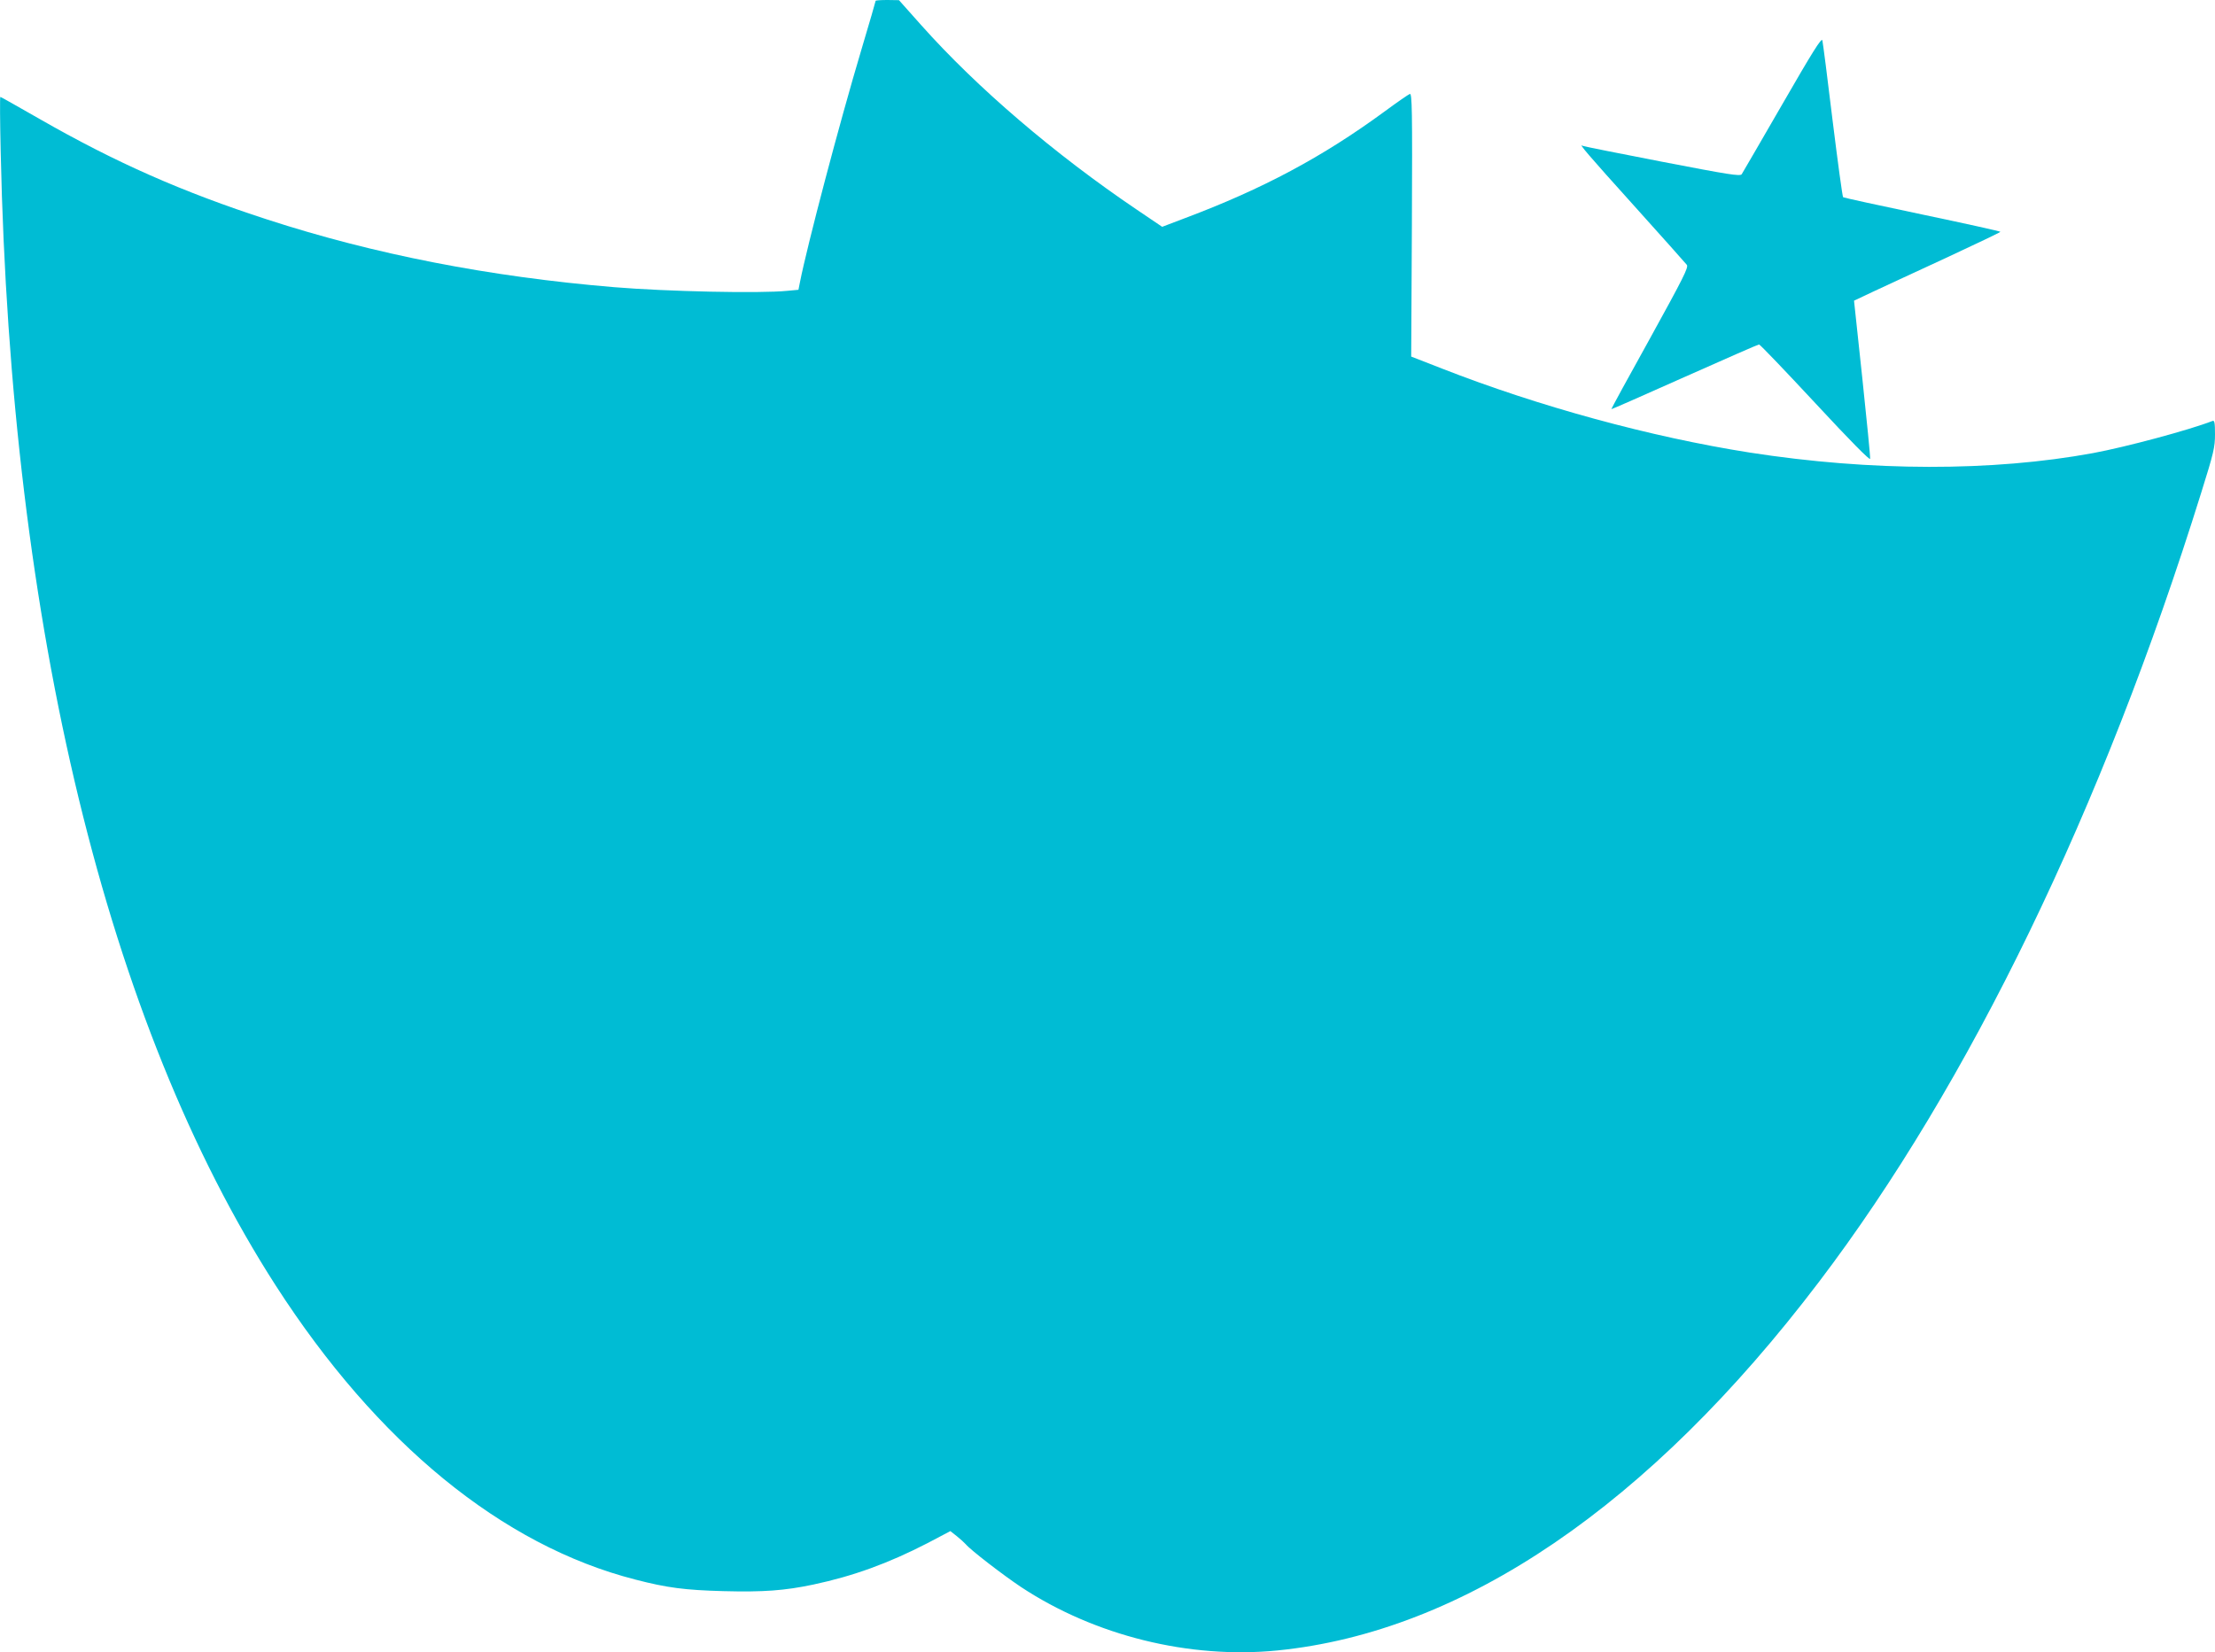 <?xml version="1.0" standalone="no"?>
<!DOCTYPE svg PUBLIC "-//W3C//DTD SVG 20010904//EN"
 "http://www.w3.org/TR/2001/REC-SVG-20010904/DTD/svg10.dtd">
<svg version="1.0" xmlns="http://www.w3.org/2000/svg"
 width="1280pt" height="955pt" viewBox="0 0 1280 955"
 preserveAspectRatio="xMidYMid meet">
<g transform="translate(0,955) scale(0.1,-0.1)"
fill="#00bcd4" stroke="none">
<path d="M5060 9545 c0 -3 -36 -128 -81 -278 -130 -435 -314 -1135 -356 -1347
l-9 -45 -64 -6 c-158 -16 -697 -4 -1000 21 -721 60 -1387 190 -2005 391 -490
159 -876 329 -1319 583 -121 69 -221 126 -224 126 -3 0 -2 -143 2 -317 59
-2749 614 -5037 1589 -6553 587 -912 1309 -1503 2078 -1700 185 -48 288 -61
510 -67 231 -6 353 3 519 38 231 49 434 123 659 239 l133 70 38 -30 c20 -16
43 -37 51 -46 26 -32 214 -177 319 -247 427 -282 973 -417 1481 -367 1074 107
2149 838 3130 2130 867 1141 1640 2735 2209 4561 73 233 80 264 80 339 0 67
-3 81 -14 77 -136 -53 -502 -151 -691 -186 -582 -107 -1282 -106 -1983 3 -573
90 -1221 267 -1780 486 l-177 69 4 762 c3 668 1 761 -12 756 -8 -3 -75 -49
-148 -103 -356 -261 -702 -446 -1149 -614 l-134 -51 -145 98 c-478 323 -925
706 -1246 1066 l-130 146 -67 1 c-38 0 -68 -2 -68 -5z"/>
<path d="M10300 8948 c-124 -215 -230 -397 -235 -405 -9 -13 -76 -2 -460 72
-248 48 -454 89 -459 92 -28 18 29 -49 294 -343 162 -180 301 -336 308 -345
10 -15 -19 -73 -213 -425 -124 -223 -225 -408 -223 -409 2 -1 192 83 423 186
231 103 425 188 430 188 6 0 152 -153 325 -339 203 -219 316 -333 317 -322 2
9 -19 219 -45 465 l-48 449 110 52 c61 28 251 117 423 196 172 80 312 147 313
150 0 3 -203 48 -451 100 -248 52 -454 97 -458 100 -4 3 -31 203 -61 445 -29
242 -56 450 -59 462 -5 16 -57 -67 -231 -369z"/>
</g>
</svg>
